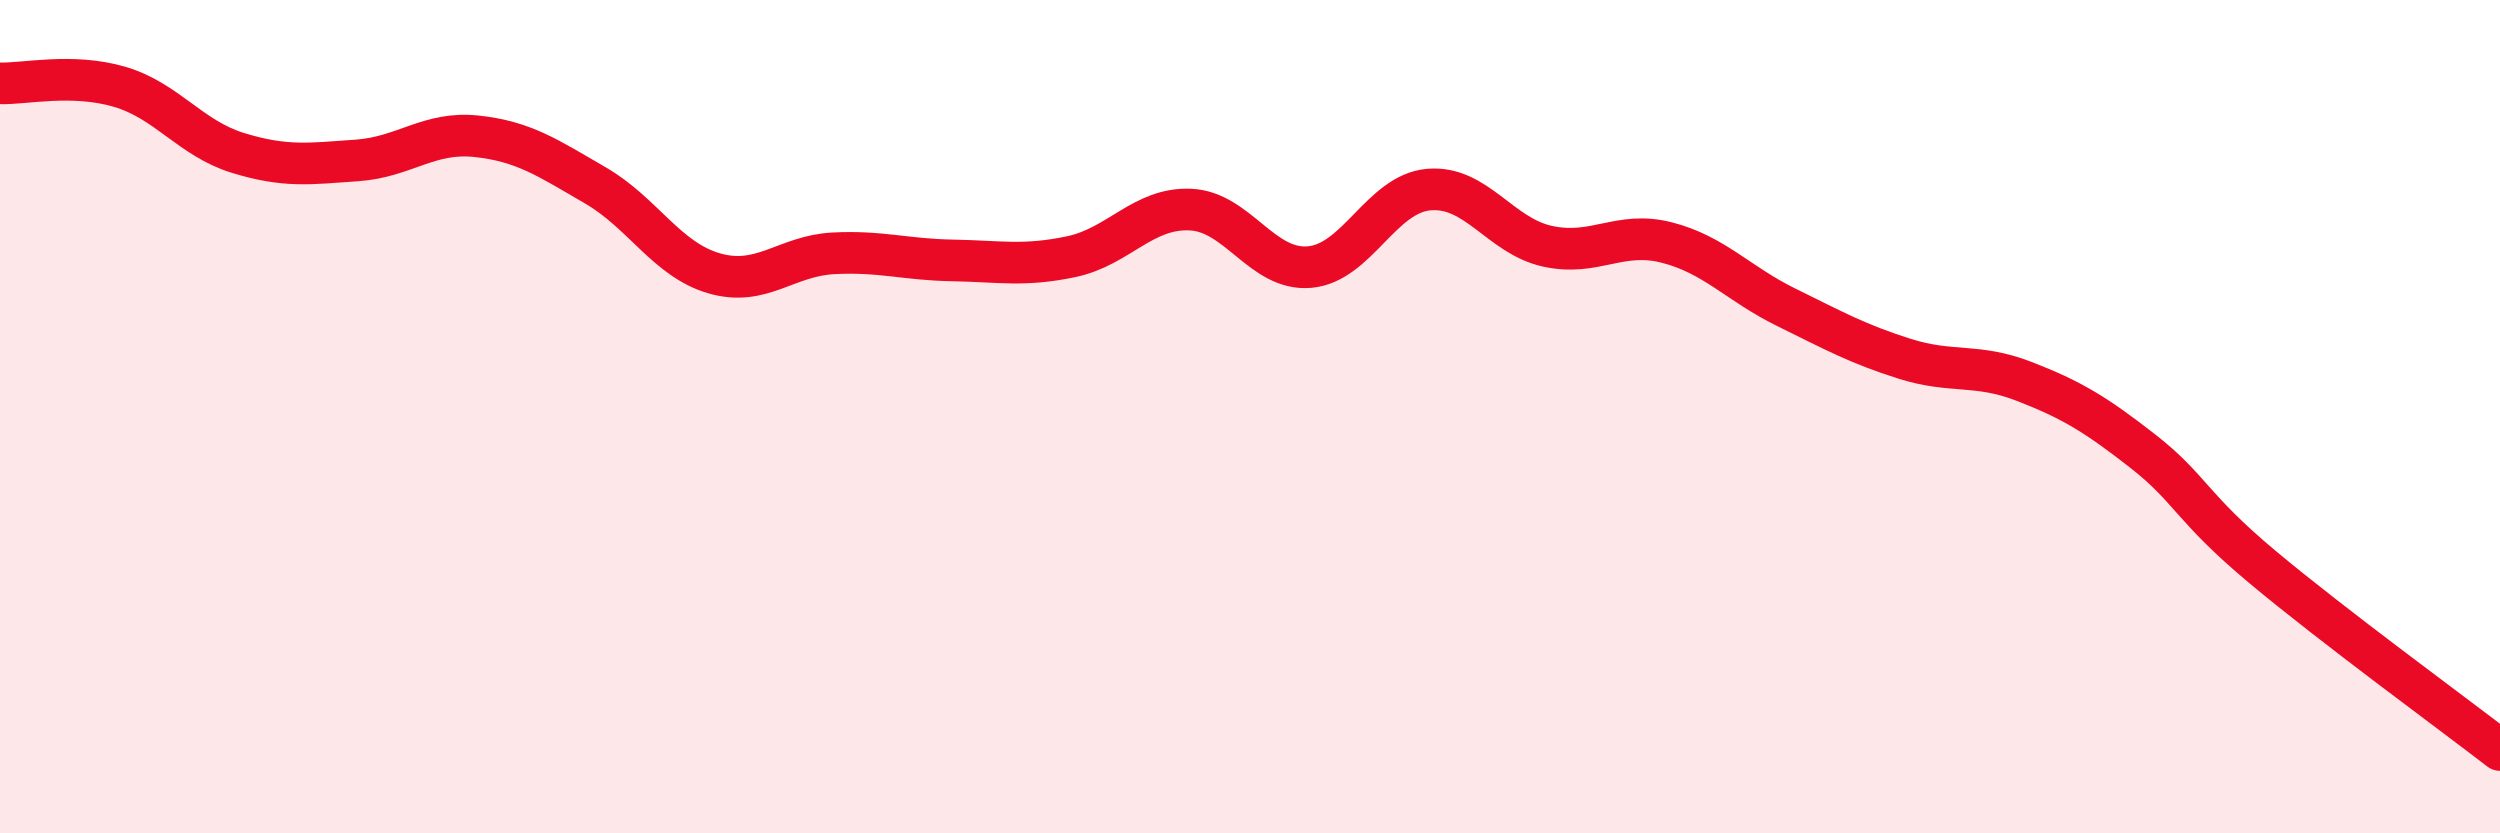 
    <svg width="60" height="20" viewBox="0 0 60 20" xmlns="http://www.w3.org/2000/svg">
      <path
        d="M 0,2 C 0.57,2.02 1.72,1.75 2.86,2.08 C 4,2.41 4.57,3.32 5.71,3.67 C 6.85,4.02 7.43,3.93 8.57,3.85 C 9.71,3.77 10.29,3.15 11.43,3.27 C 12.57,3.39 13.15,3.79 14.29,4.45 C 15.43,5.11 16,6.23 17.14,6.56 C 18.28,6.89 18.86,6.14 20,6.08 C 21.14,6.02 21.72,6.23 22.86,6.25 C 24,6.27 24.57,6.4 25.71,6.16 C 26.85,5.92 27.43,4.98 28.57,5.03 C 29.71,5.08 30.29,6.51 31.43,6.41 C 32.57,6.31 33.15,4.65 34.29,4.55 C 35.43,4.45 36,5.66 37.14,5.91 C 38.28,6.16 38.86,5.53 40,5.82 C 41.14,6.11 41.72,6.81 42.86,7.37 C 44,7.93 44.57,8.25 45.71,8.61 C 46.85,8.97 47.43,8.71 48.57,9.15 C 49.71,9.59 50.29,9.94 51.43,10.83 C 52.57,11.72 52.58,12.17 54.29,13.6 C 56,15.03 58.86,17.12 60,18L60 20L0 20Z"
        fill="#EB0A25"
        opacity="0.1"
        stroke-linecap="round"
        stroke-linejoin="round"
      />
      <path
        d="M 0,2 C 0.57,2.02 1.72,1.75 2.86,2.08 C 4,2.41 4.57,3.32 5.71,3.67 C 6.85,4.02 7.43,3.93 8.57,3.85 C 9.71,3.77 10.29,3.15 11.43,3.27 C 12.57,3.39 13.15,3.79 14.29,4.45 C 15.43,5.11 16,6.23 17.14,6.56 C 18.28,6.89 18.86,6.14 20,6.08 C 21.14,6.02 21.72,6.23 22.86,6.25 C 24,6.27 24.57,6.4 25.71,6.16 C 26.85,5.92 27.43,4.98 28.57,5.03 C 29.71,5.08 30.29,6.51 31.43,6.41 C 32.57,6.31 33.15,4.65 34.29,4.55 C 35.43,4.45 36,5.66 37.14,5.91 C 38.28,6.16 38.86,5.53 40,5.82 C 41.14,6.11 41.72,6.81 42.86,7.37 C 44,7.93 44.57,8.25 45.71,8.61 C 46.85,8.97 47.43,8.71 48.57,9.15 C 49.71,9.59 50.29,9.94 51.43,10.83 C 52.57,11.72 52.58,12.17 54.29,13.6 C 56,15.03 58.86,17.12 60,18"
        stroke="#EB0A25"
        stroke-width="1"
        fill="none"
        stroke-linecap="round"
        stroke-linejoin="round"
      />
    </svg>
  